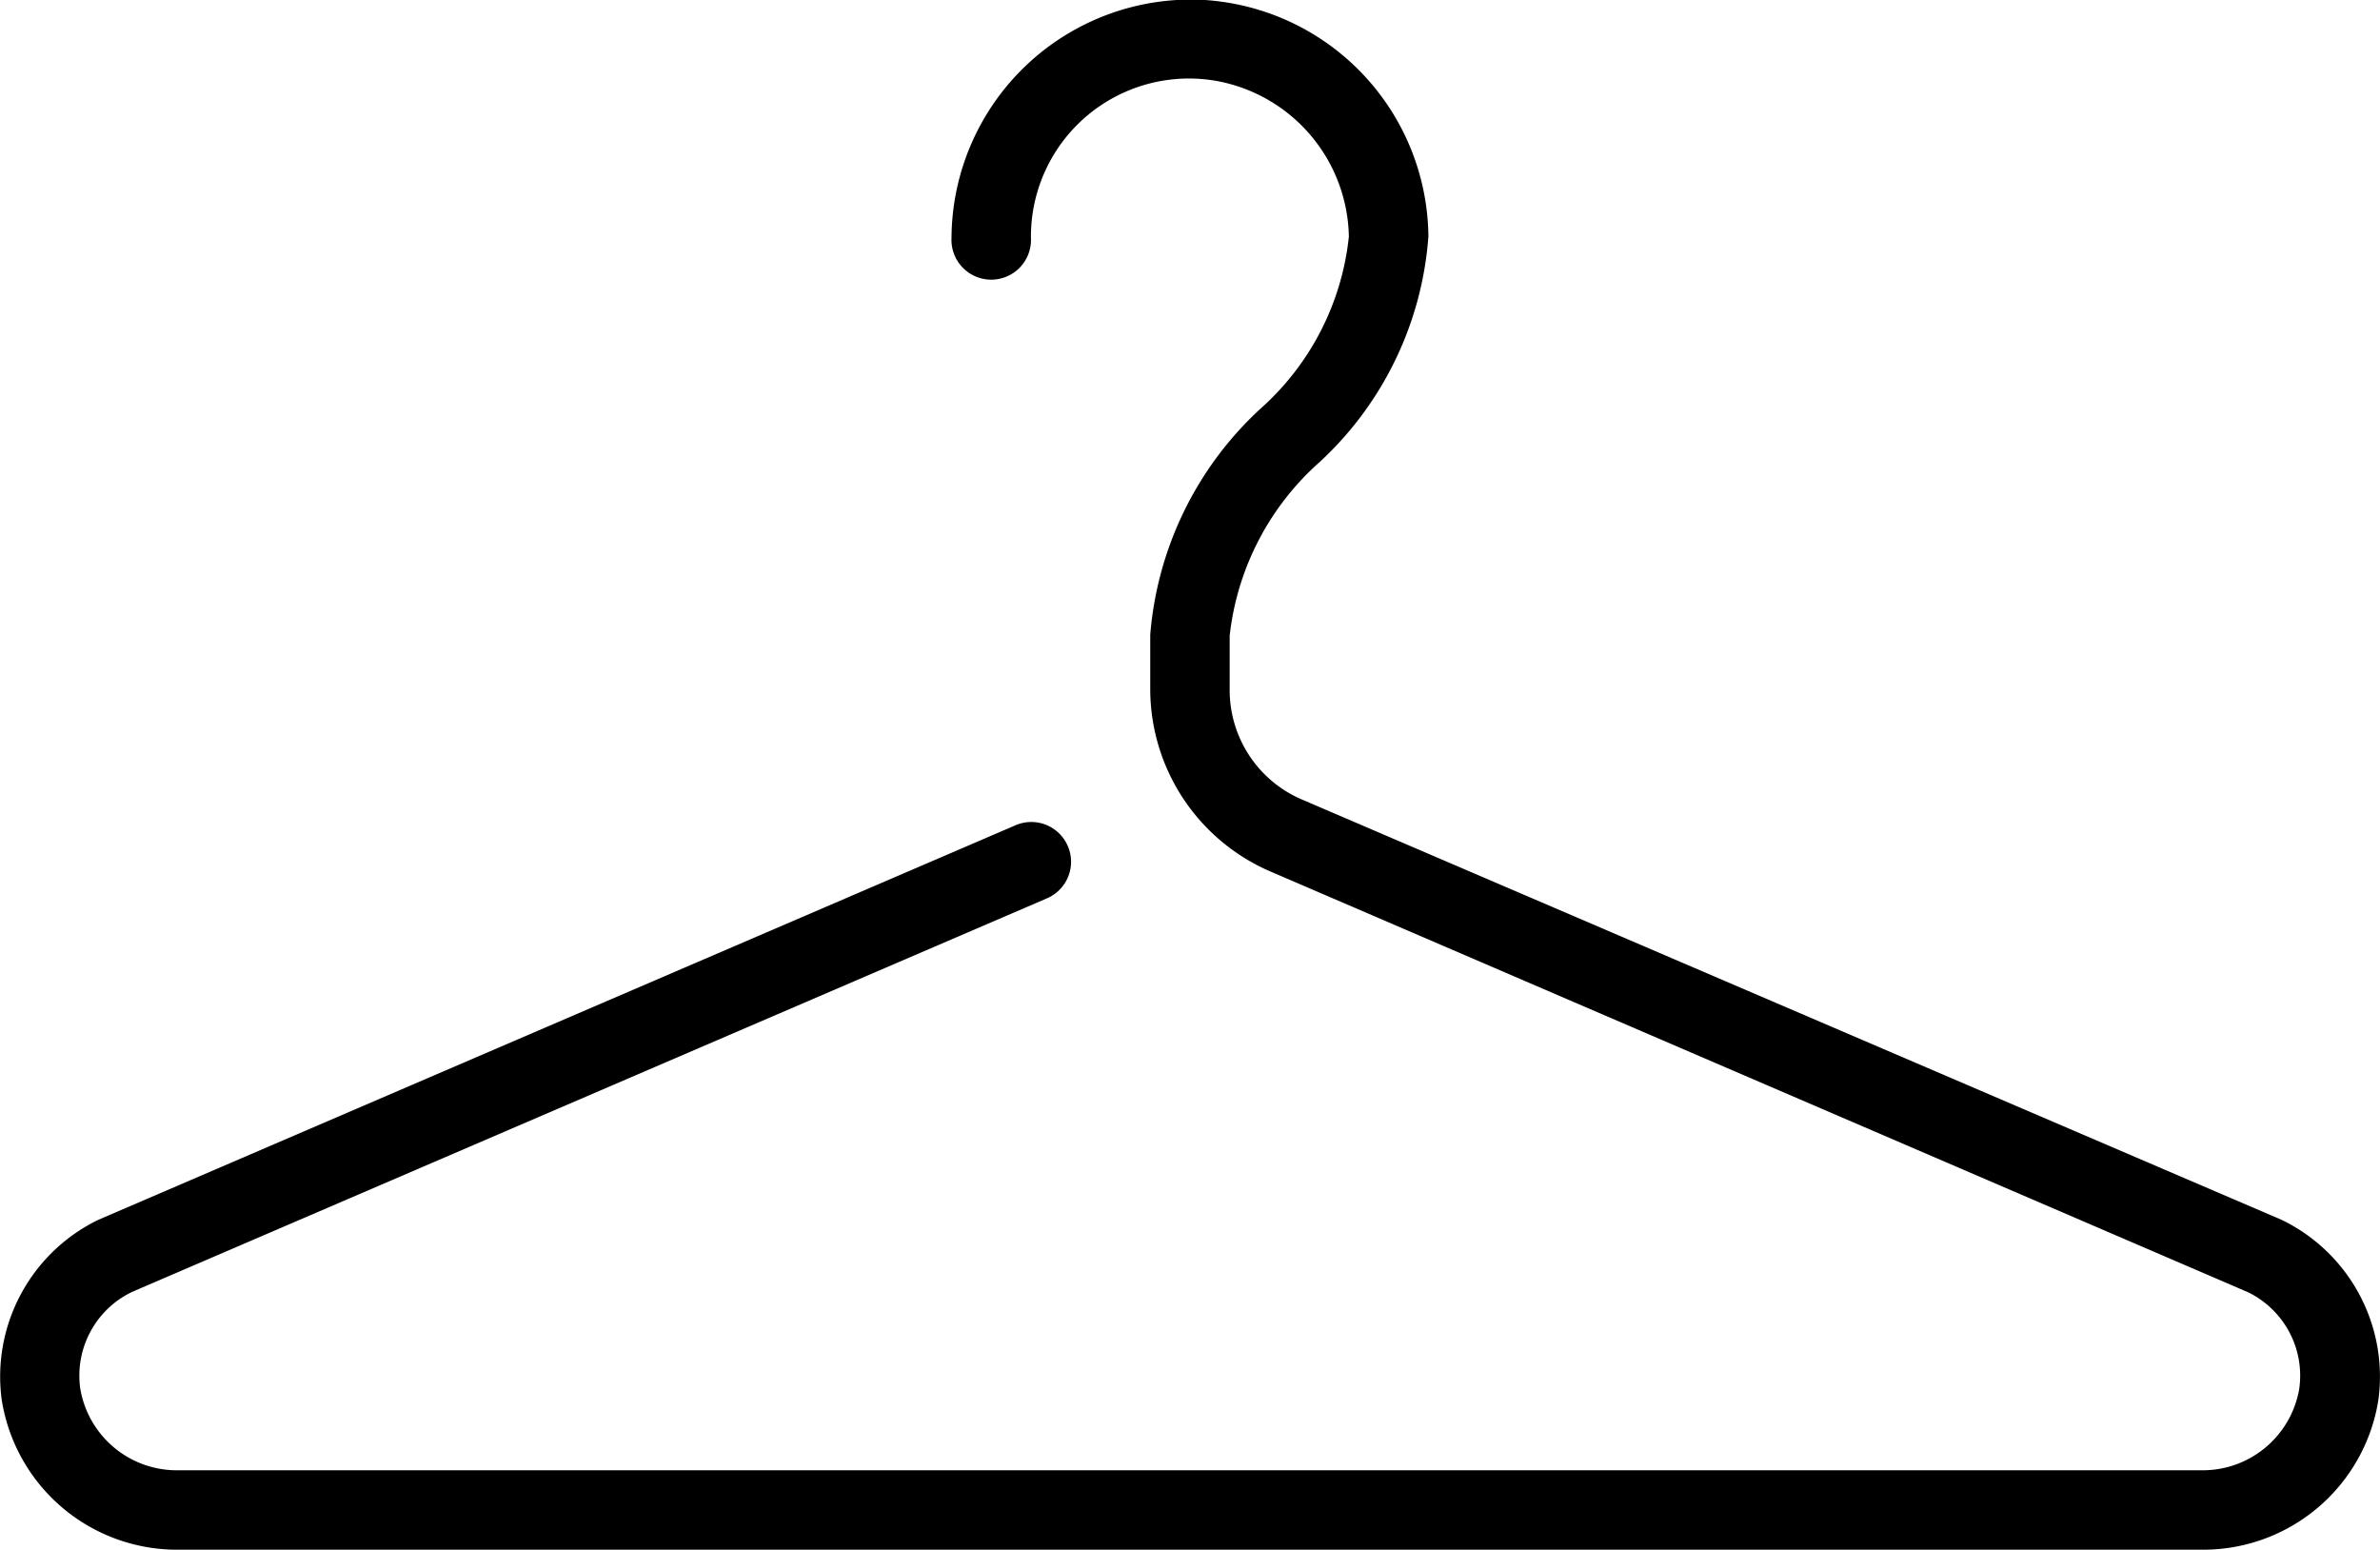 <svg xmlns="http://www.w3.org/2000/svg" width="24.3" height="15.821" viewBox="0 0 24.3 15.821">
  <path id="icons8-cintre" d="M14.34,10a2.446,2.446,0,0,0-2.574,2.43.406.406,0,1,0,.811,0,1.613,1.613,0,0,1,1.909-1.6,1.646,1.646,0,0,1,1.337,1.587,2.732,2.732,0,0,1-.912,1.765,3.524,3.524,0,0,0-1.116,2.3v.553a2.03,2.03,0,0,0,1.229,1.864h0L25,23.192a.947.947,0,0,1,.526.99,1,1,0,0,1-1.012.829H3.883a1,1,0,0,1-1.012-.83A.948.948,0,0,1,3.4,23.19l9.341-4.018a.406.406,0,1,0-.321-.746l-9.36,4.026-.021.01a1.779,1.779,0,0,0-.971,1.826s0,0,0,0a1.812,1.812,0,0,0,1.816,1.534H24.519a1.811,1.811,0,0,0,1.816-1.533,1.778,1.778,0,0,0-.971-1.826l-.021-.01-10-4.29h0a1.215,1.215,0,0,1-.737-1.118v-.553a2.778,2.778,0,0,1,.921-1.776,3.478,3.478,0,0,0,1.108-2.3,2.442,2.442,0,0,0-2.013-2.382A2.509,2.509,0,0,0,14.34,10Z" transform="translate(-2.051 -10.001)"/>
</svg>
